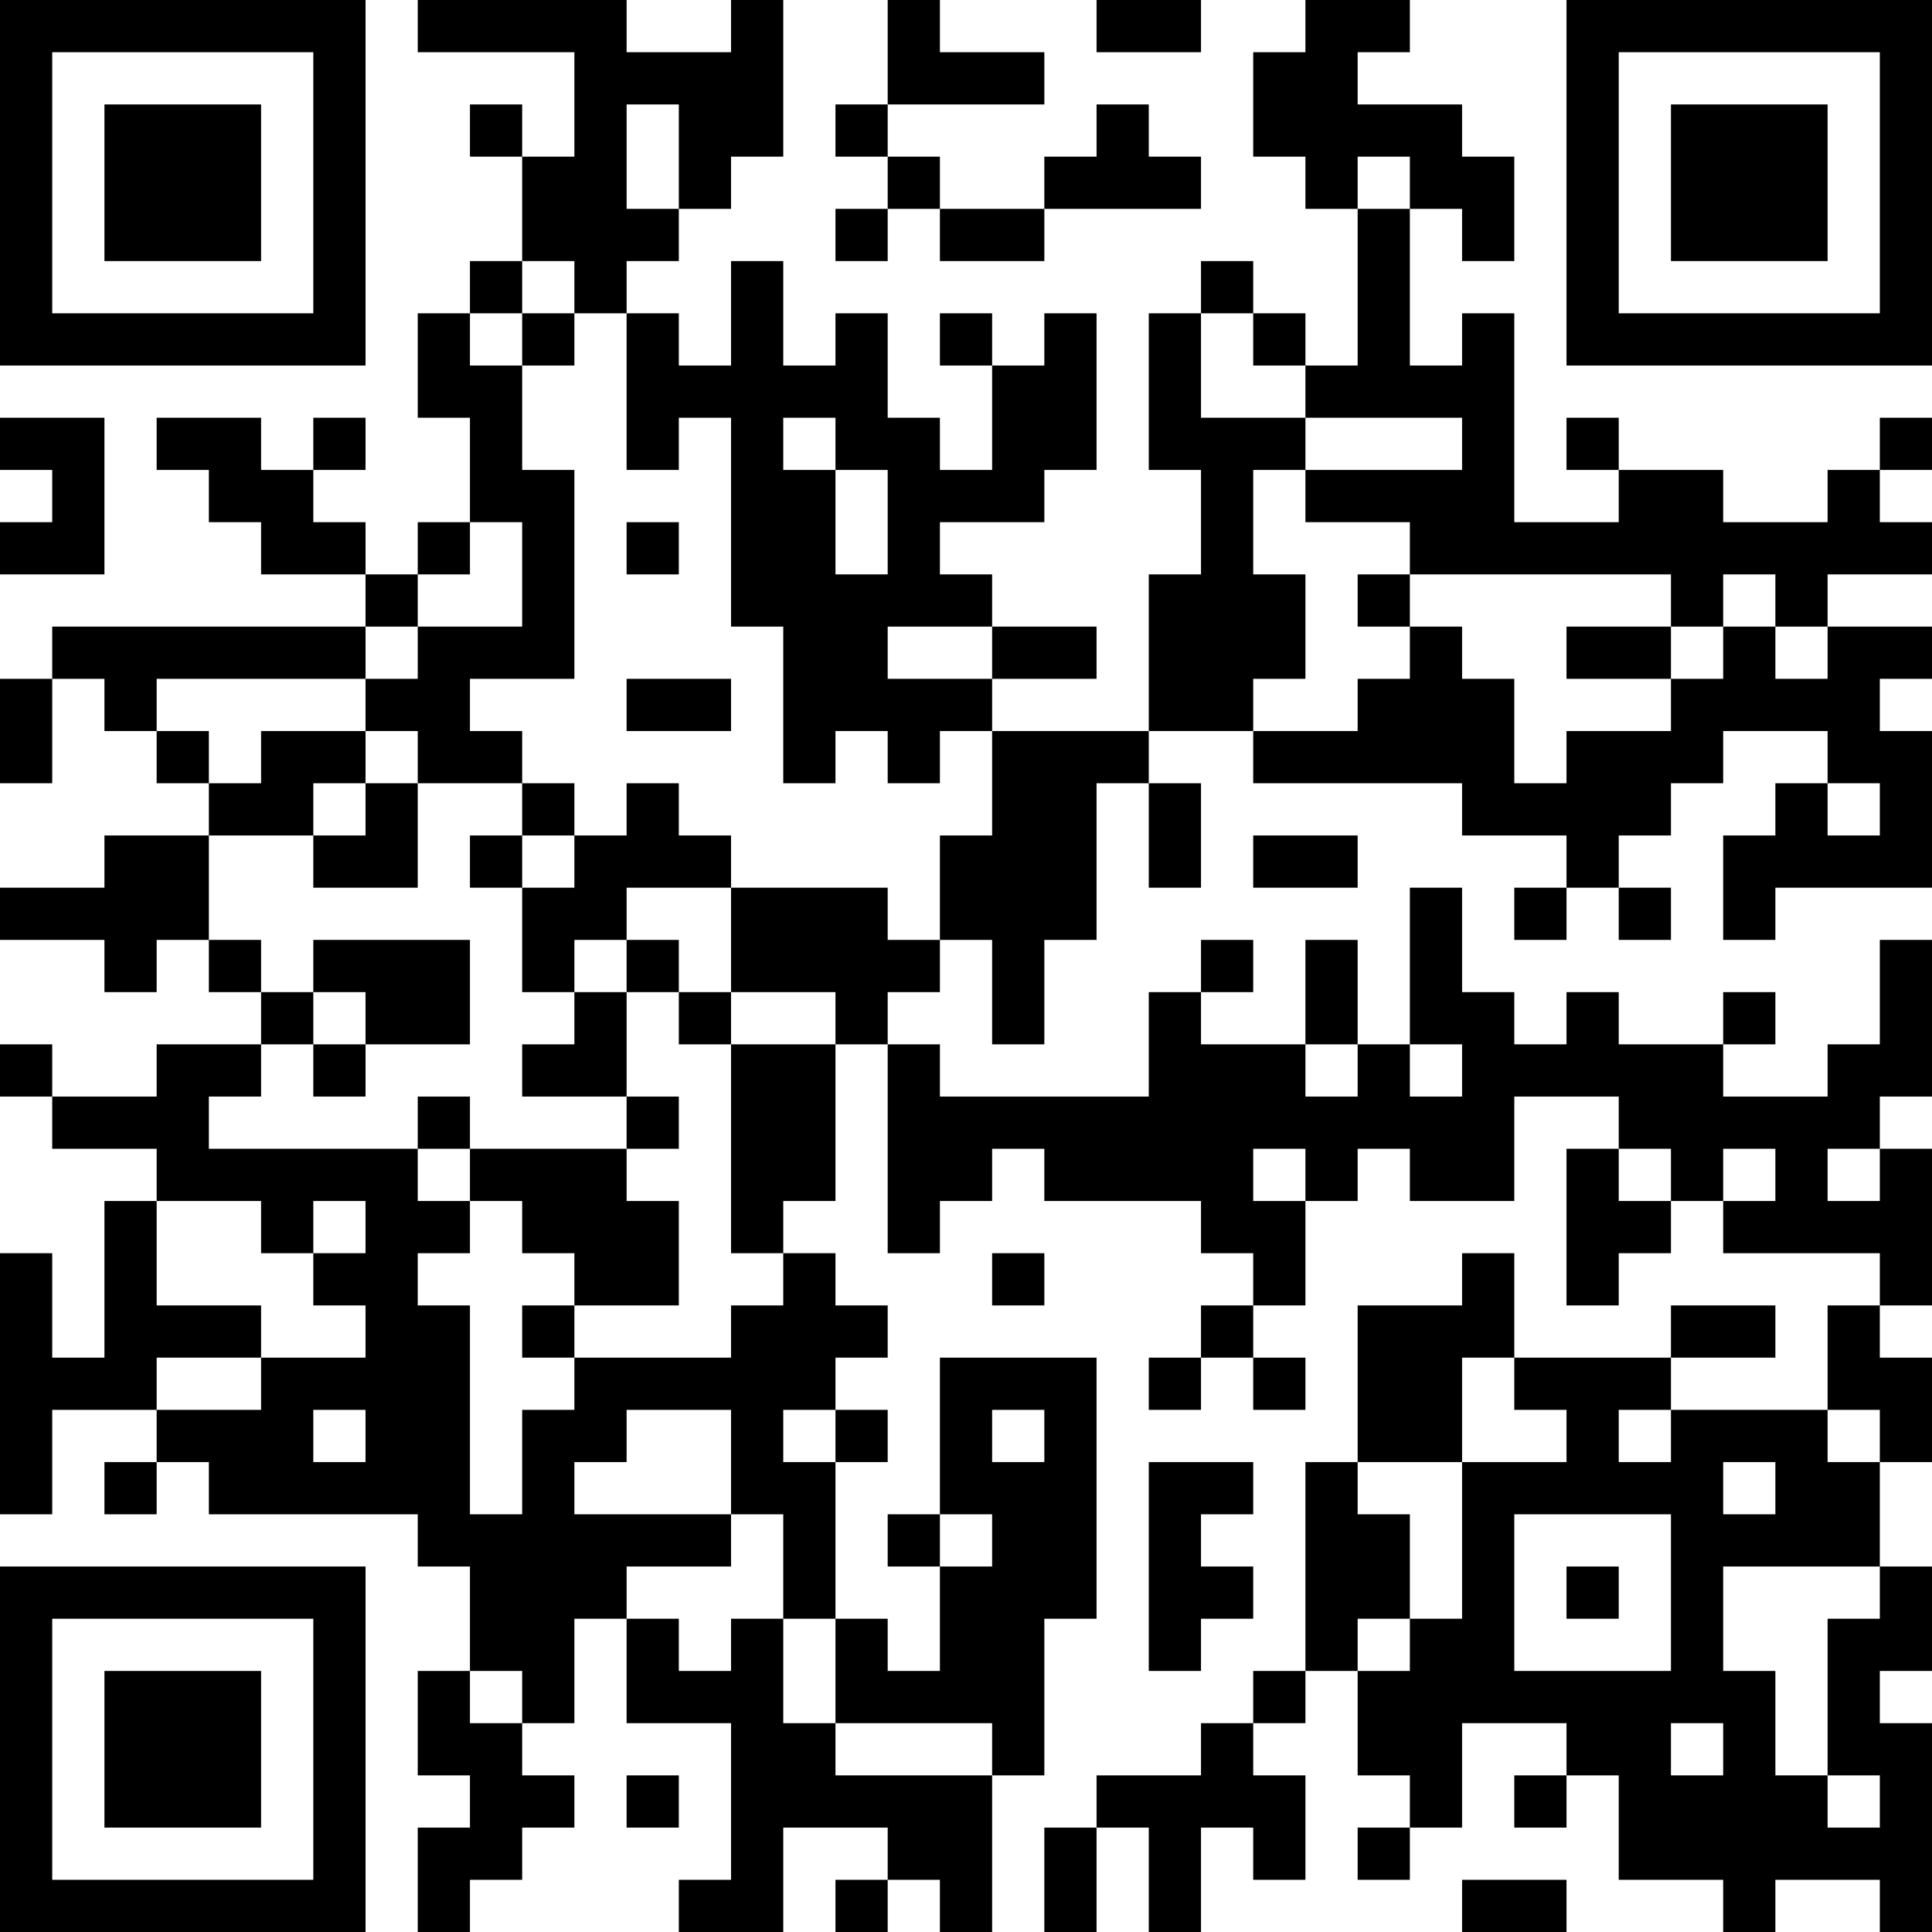 <?xml version="1.0" encoding="UTF-8"?>
<svg xmlns="http://www.w3.org/2000/svg" version="1.1" width="400" height="400" viewBox="0 0 400 400"><rect x="0" y="0" width="400" height="400" fill="#ffffff"/><g transform="scale(10.811)"><g transform="translate(0,0)"><path fill-rule="evenodd" d="M8 0L8 1L11 1L11 3L10 3L10 2L9 2L9 3L10 3L10 5L9 5L9 6L8 6L8 8L9 8L9 10L8 10L8 11L7 11L7 10L6 10L6 9L7 9L7 8L6 8L6 9L5 9L5 8L3 8L3 9L4 9L4 10L5 10L5 11L7 11L7 12L1 12L1 13L0 13L0 15L1 15L1 13L2 13L2 14L3 14L3 15L4 15L4 16L2 16L2 17L0 17L0 18L2 18L2 19L3 19L3 18L4 18L4 19L5 19L5 20L3 20L3 21L1 21L1 20L0 20L0 21L1 21L1 22L3 22L3 23L2 23L2 26L1 26L1 24L0 24L0 29L1 29L1 27L3 27L3 28L2 28L2 29L3 29L3 28L4 28L4 29L8 29L8 30L9 30L9 32L8 32L8 34L9 34L9 35L8 35L8 37L9 37L9 36L10 36L10 35L11 35L11 34L10 34L10 33L11 33L11 31L12 31L12 33L14 33L14 36L13 36L13 37L15 37L15 35L17 35L17 36L16 36L16 37L17 37L17 36L18 36L18 37L19 37L19 34L20 34L20 31L21 31L21 26L18 26L18 29L17 29L17 30L18 30L18 32L17 32L17 31L16 31L16 28L17 28L17 27L16 27L16 26L17 26L17 25L16 25L16 24L15 24L15 23L16 23L16 20L17 20L17 24L18 24L18 23L19 23L19 22L20 22L20 23L23 23L23 24L24 24L24 25L23 25L23 26L22 26L22 27L23 27L23 26L24 26L24 27L25 27L25 26L24 26L24 25L25 25L25 23L26 23L26 22L27 22L27 23L29 23L29 21L31 21L31 22L30 22L30 25L31 25L31 24L32 24L32 23L33 23L33 24L36 24L36 25L35 25L35 27L32 27L32 26L34 26L34 25L32 25L32 26L29 26L29 24L28 24L28 25L26 25L26 28L25 28L25 32L24 32L24 33L23 33L23 34L21 34L21 35L20 35L20 37L21 37L21 35L22 35L22 37L23 37L23 35L24 35L24 36L25 36L25 34L24 34L24 33L25 33L25 32L26 32L26 34L27 34L27 35L26 35L26 36L27 36L27 35L28 35L28 33L30 33L30 34L29 34L29 35L30 35L30 34L31 34L31 36L33 36L33 37L34 37L34 36L36 36L36 37L37 37L37 33L36 33L36 32L37 32L37 30L36 30L36 28L37 28L37 26L36 26L36 25L37 25L37 22L36 22L36 21L37 21L37 18L36 18L36 20L35 20L35 21L33 21L33 20L34 20L34 19L33 19L33 20L31 20L31 19L30 19L30 20L29 20L29 19L28 19L28 17L27 17L27 20L26 20L26 18L25 18L25 20L23 20L23 19L24 19L24 18L23 18L23 19L22 19L22 21L18 21L18 20L17 20L17 19L18 19L18 18L19 18L19 20L20 20L20 18L21 18L21 15L22 15L22 17L23 17L23 15L22 15L22 14L24 14L24 15L28 15L28 16L30 16L30 17L29 17L29 18L30 18L30 17L31 17L31 18L32 18L32 17L31 17L31 16L32 16L32 15L33 15L33 14L35 14L35 15L34 15L34 16L33 16L33 18L34 18L34 17L37 17L37 14L36 14L36 13L37 13L37 12L35 12L35 11L37 11L37 10L36 10L36 9L37 9L37 8L36 8L36 9L35 9L35 10L33 10L33 9L31 9L31 8L30 8L30 9L31 9L31 10L29 10L29 6L28 6L28 7L27 7L27 4L28 4L28 5L29 5L29 3L28 3L28 2L26 2L26 1L27 1L27 0L25 0L25 1L24 1L24 3L25 3L25 4L26 4L26 7L25 7L25 6L24 6L24 5L23 5L23 6L22 6L22 9L23 9L23 11L22 11L22 14L19 14L19 13L21 13L21 12L19 12L19 11L18 11L18 10L20 10L20 9L21 9L21 6L20 6L20 7L19 7L19 6L18 6L18 7L19 7L19 9L18 9L18 8L17 8L17 6L16 6L16 7L15 7L15 5L14 5L14 7L13 7L13 6L12 6L12 5L13 5L13 4L14 4L14 3L15 3L15 0L14 0L14 1L12 1L12 0ZM17 0L17 2L16 2L16 3L17 3L17 4L16 4L16 5L17 5L17 4L18 4L18 5L20 5L20 4L23 4L23 3L22 3L22 2L21 2L21 3L20 3L20 4L18 4L18 3L17 3L17 2L20 2L20 1L18 1L18 0ZM21 0L21 1L23 1L23 0ZM12 2L12 4L13 4L13 2ZM26 3L26 4L27 4L27 3ZM10 5L10 6L9 6L9 7L10 7L10 9L11 9L11 13L9 13L9 14L10 14L10 15L8 15L8 14L7 14L7 13L8 13L8 12L10 12L10 10L9 10L9 11L8 11L8 12L7 12L7 13L3 13L3 14L4 14L4 15L5 15L5 14L7 14L7 15L6 15L6 16L4 16L4 18L5 18L5 19L6 19L6 20L5 20L5 21L4 21L4 22L8 22L8 23L9 23L9 24L8 24L8 25L9 25L9 29L10 29L10 27L11 27L11 26L14 26L14 25L15 25L15 24L14 24L14 20L16 20L16 19L14 19L14 17L17 17L17 18L18 18L18 16L19 16L19 14L18 14L18 15L17 15L17 14L16 14L16 15L15 15L15 12L14 12L14 8L13 8L13 9L12 9L12 6L11 6L11 5ZM10 6L10 7L11 7L11 6ZM23 6L23 8L25 8L25 9L24 9L24 11L25 11L25 13L24 13L24 14L26 14L26 13L27 13L27 12L28 12L28 13L29 13L29 15L30 15L30 14L32 14L32 13L33 13L33 12L34 12L34 13L35 13L35 12L34 12L34 11L33 11L33 12L32 12L32 11L27 11L27 10L25 10L25 9L28 9L28 8L25 8L25 7L24 7L24 6ZM0 8L0 9L1 9L1 10L0 10L0 11L2 11L2 8ZM15 8L15 9L16 9L16 11L17 11L17 9L16 9L16 8ZM12 10L12 11L13 11L13 10ZM26 11L26 12L27 12L27 11ZM17 12L17 13L19 13L19 12ZM30 12L30 13L32 13L32 12ZM12 13L12 14L14 14L14 13ZM7 15L7 16L6 16L6 17L8 17L8 15ZM10 15L10 16L9 16L9 17L10 17L10 19L11 19L11 20L10 20L10 21L12 21L12 22L9 22L9 21L8 21L8 22L9 22L9 23L10 23L10 24L11 24L11 25L10 25L10 26L11 26L11 25L13 25L13 23L12 23L12 22L13 22L13 21L12 21L12 19L13 19L13 20L14 20L14 19L13 19L13 18L12 18L12 17L14 17L14 16L13 16L13 15L12 15L12 16L11 16L11 15ZM35 15L35 16L36 16L36 15ZM10 16L10 17L11 17L11 16ZM24 16L24 17L26 17L26 16ZM6 18L6 19L7 19L7 20L6 20L6 21L7 21L7 20L9 20L9 18ZM11 18L11 19L12 19L12 18ZM25 20L25 21L26 21L26 20ZM27 20L27 21L28 21L28 20ZM24 22L24 23L25 23L25 22ZM31 22L31 23L32 23L32 22ZM33 22L33 23L34 23L34 22ZM35 22L35 23L36 23L36 22ZM3 23L3 25L5 25L5 26L3 26L3 27L5 27L5 26L7 26L7 25L6 25L6 24L7 24L7 23L6 23L6 24L5 24L5 23ZM19 24L19 25L20 25L20 24ZM28 26L28 28L26 28L26 29L27 29L27 31L26 31L26 32L27 32L27 31L28 31L28 28L30 28L30 27L29 27L29 26ZM6 27L6 28L7 28L7 27ZM12 27L12 28L11 28L11 29L14 29L14 30L12 30L12 31L13 31L13 32L14 32L14 31L15 31L15 33L16 33L16 34L19 34L19 33L16 33L16 31L15 31L15 29L14 29L14 27ZM15 27L15 28L16 28L16 27ZM19 27L19 28L20 28L20 27ZM31 27L31 28L32 28L32 27ZM35 27L35 28L36 28L36 27ZM22 28L22 32L23 32L23 31L24 31L24 30L23 30L23 29L24 29L24 28ZM33 28L33 29L34 29L34 28ZM18 29L18 30L19 30L19 29ZM29 29L29 32L32 32L32 29ZM30 30L30 31L31 31L31 30ZM33 30L33 32L34 32L34 34L35 34L35 35L36 35L36 34L35 34L35 31L36 31L36 30ZM9 32L9 33L10 33L10 32ZM32 33L32 34L33 34L33 33ZM12 34L12 35L13 35L13 34ZM28 36L28 37L30 37L30 36ZM0 0L0 7L7 7L7 0ZM1 1L1 6L6 6L6 1ZM2 2L2 5L5 5L5 2ZM30 0L30 7L37 7L37 0ZM31 1L31 6L36 6L36 1ZM32 2L32 5L35 5L35 2ZM0 30L0 37L7 37L7 30ZM1 31L1 36L6 36L6 31ZM2 32L2 35L5 35L5 32Z" fill="#000000"/></g></g></svg>
